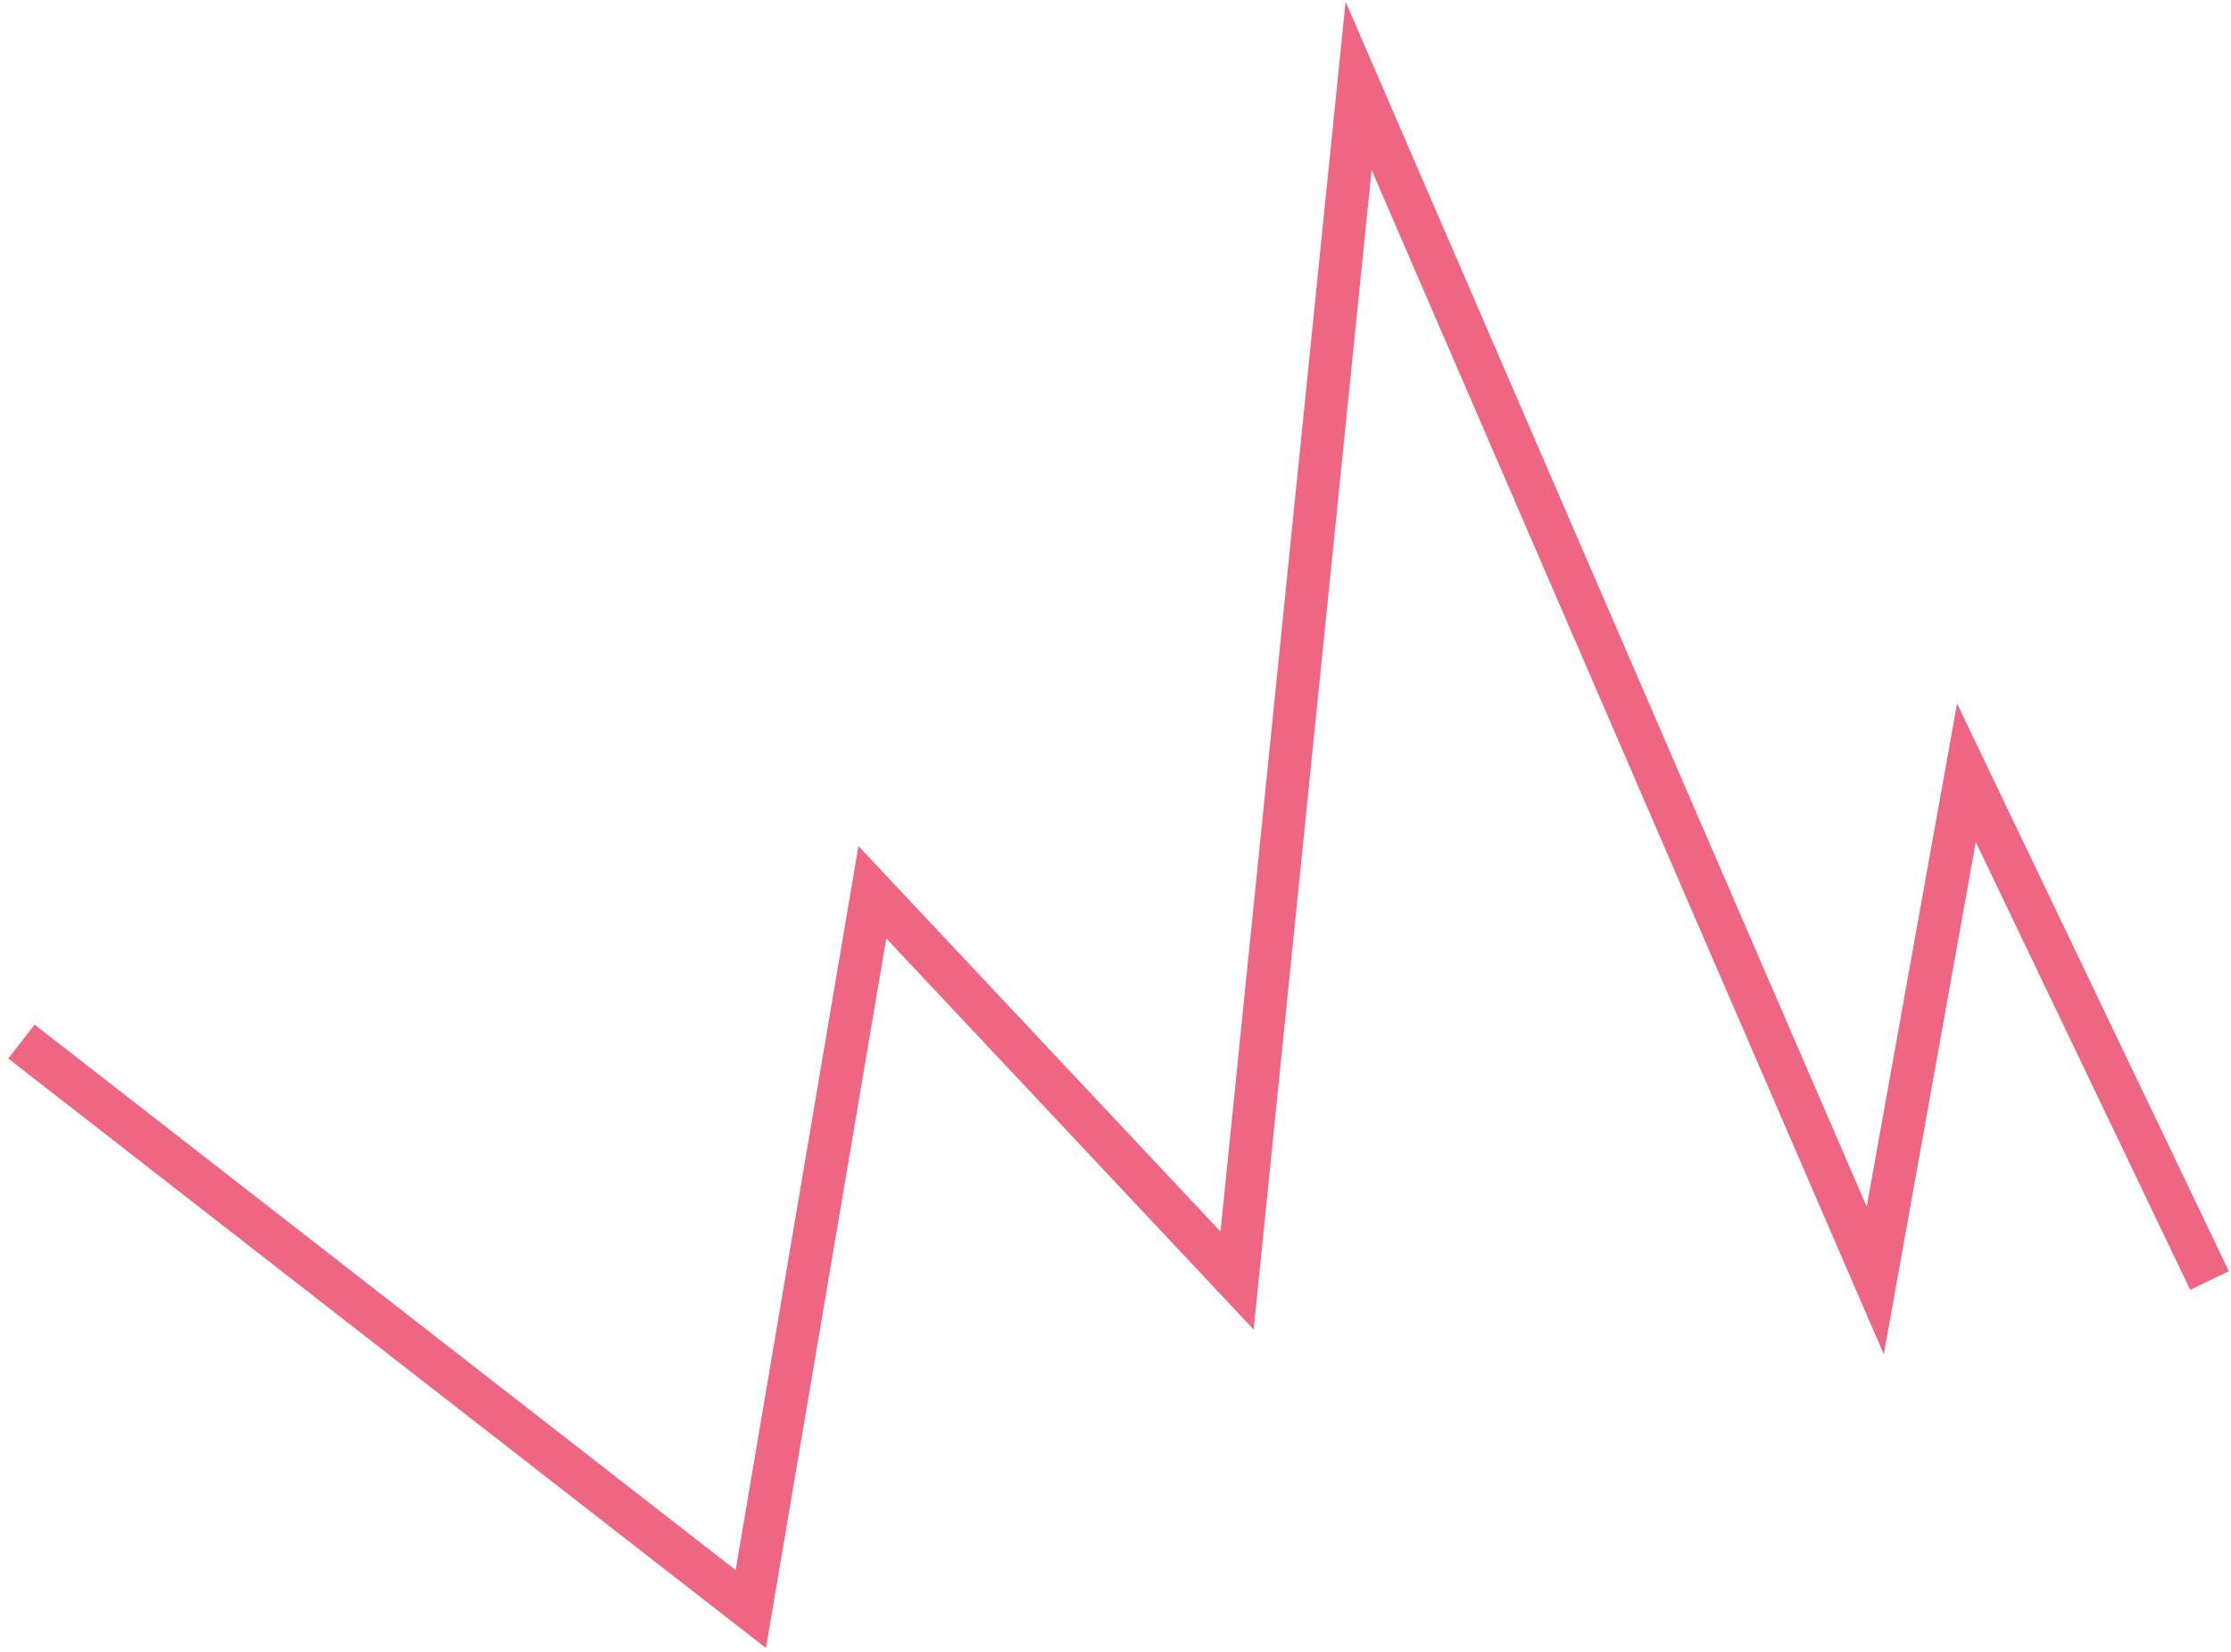 <svg width="104" height="77" viewBox="0 0 104 77" fill="none" xmlns="http://www.w3.org/2000/svg">
<path d="M1 48.549L35 75L40.667 41.588L57.667 59.686L63.333 4L87.417 59.686L91.667 36.02L103 59.686" stroke="#EE6681" stroke-width="2"/>
</svg>
